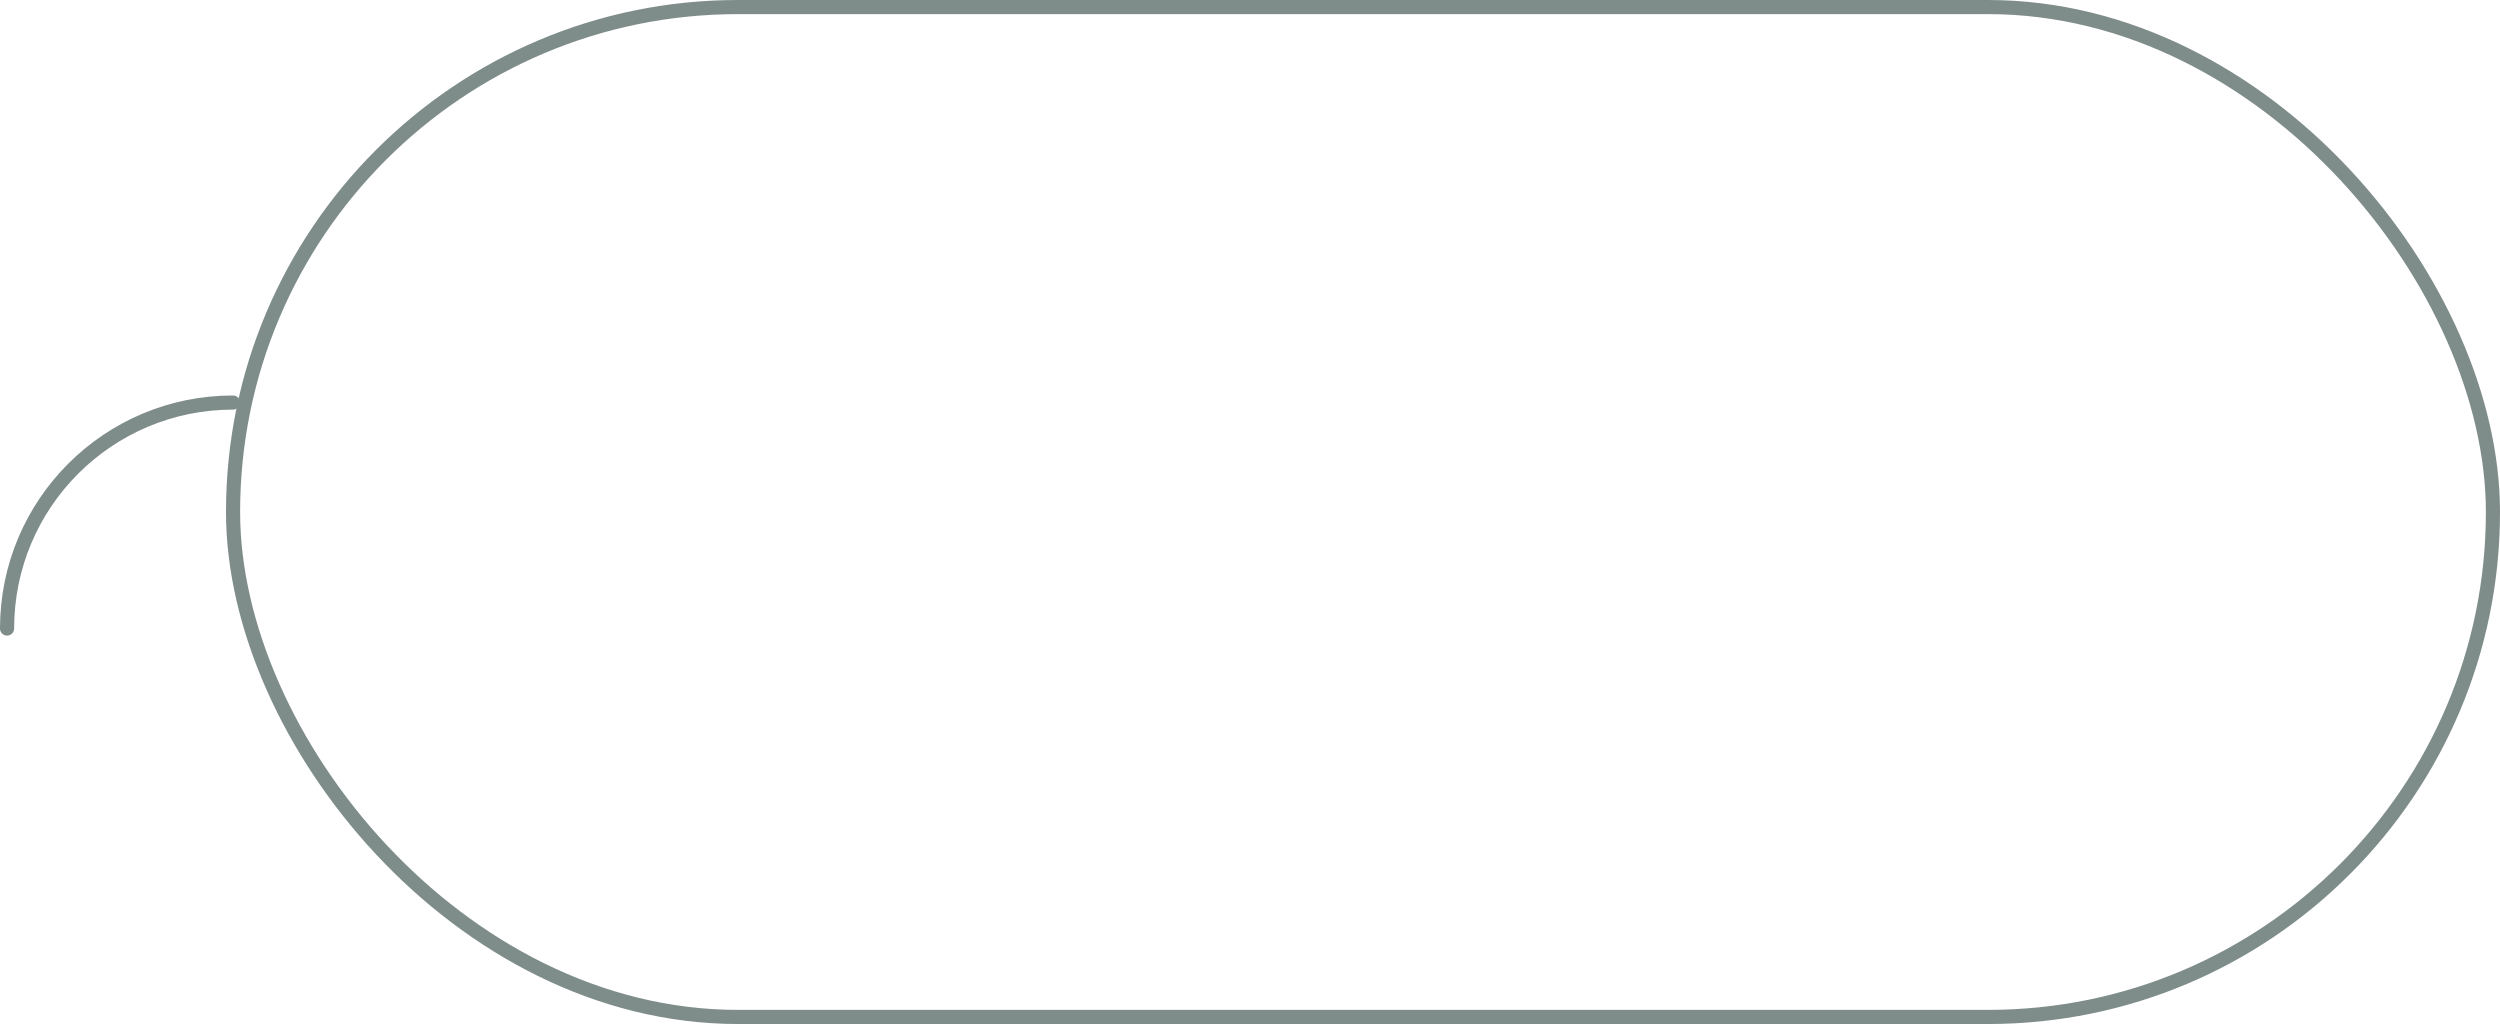 <?xml version="1.0" encoding="UTF-8"?><svg id="Layer_2" xmlns="http://www.w3.org/2000/svg" viewBox="0 0 354 145"><defs><style>.cls-1{fill:none;stroke:#7e8c8a;stroke-linecap:round;stroke-linejoin:round;stroke-width:2px;}</style></defs><g id="Design"><g><rect class="cls-1" x="33" y="1" width="320" height="143" rx="71.5" ry="71.5"/><path class="cls-1" d="M1,89c0-17.69,14.31-32,32-32"/></g></g></svg>
